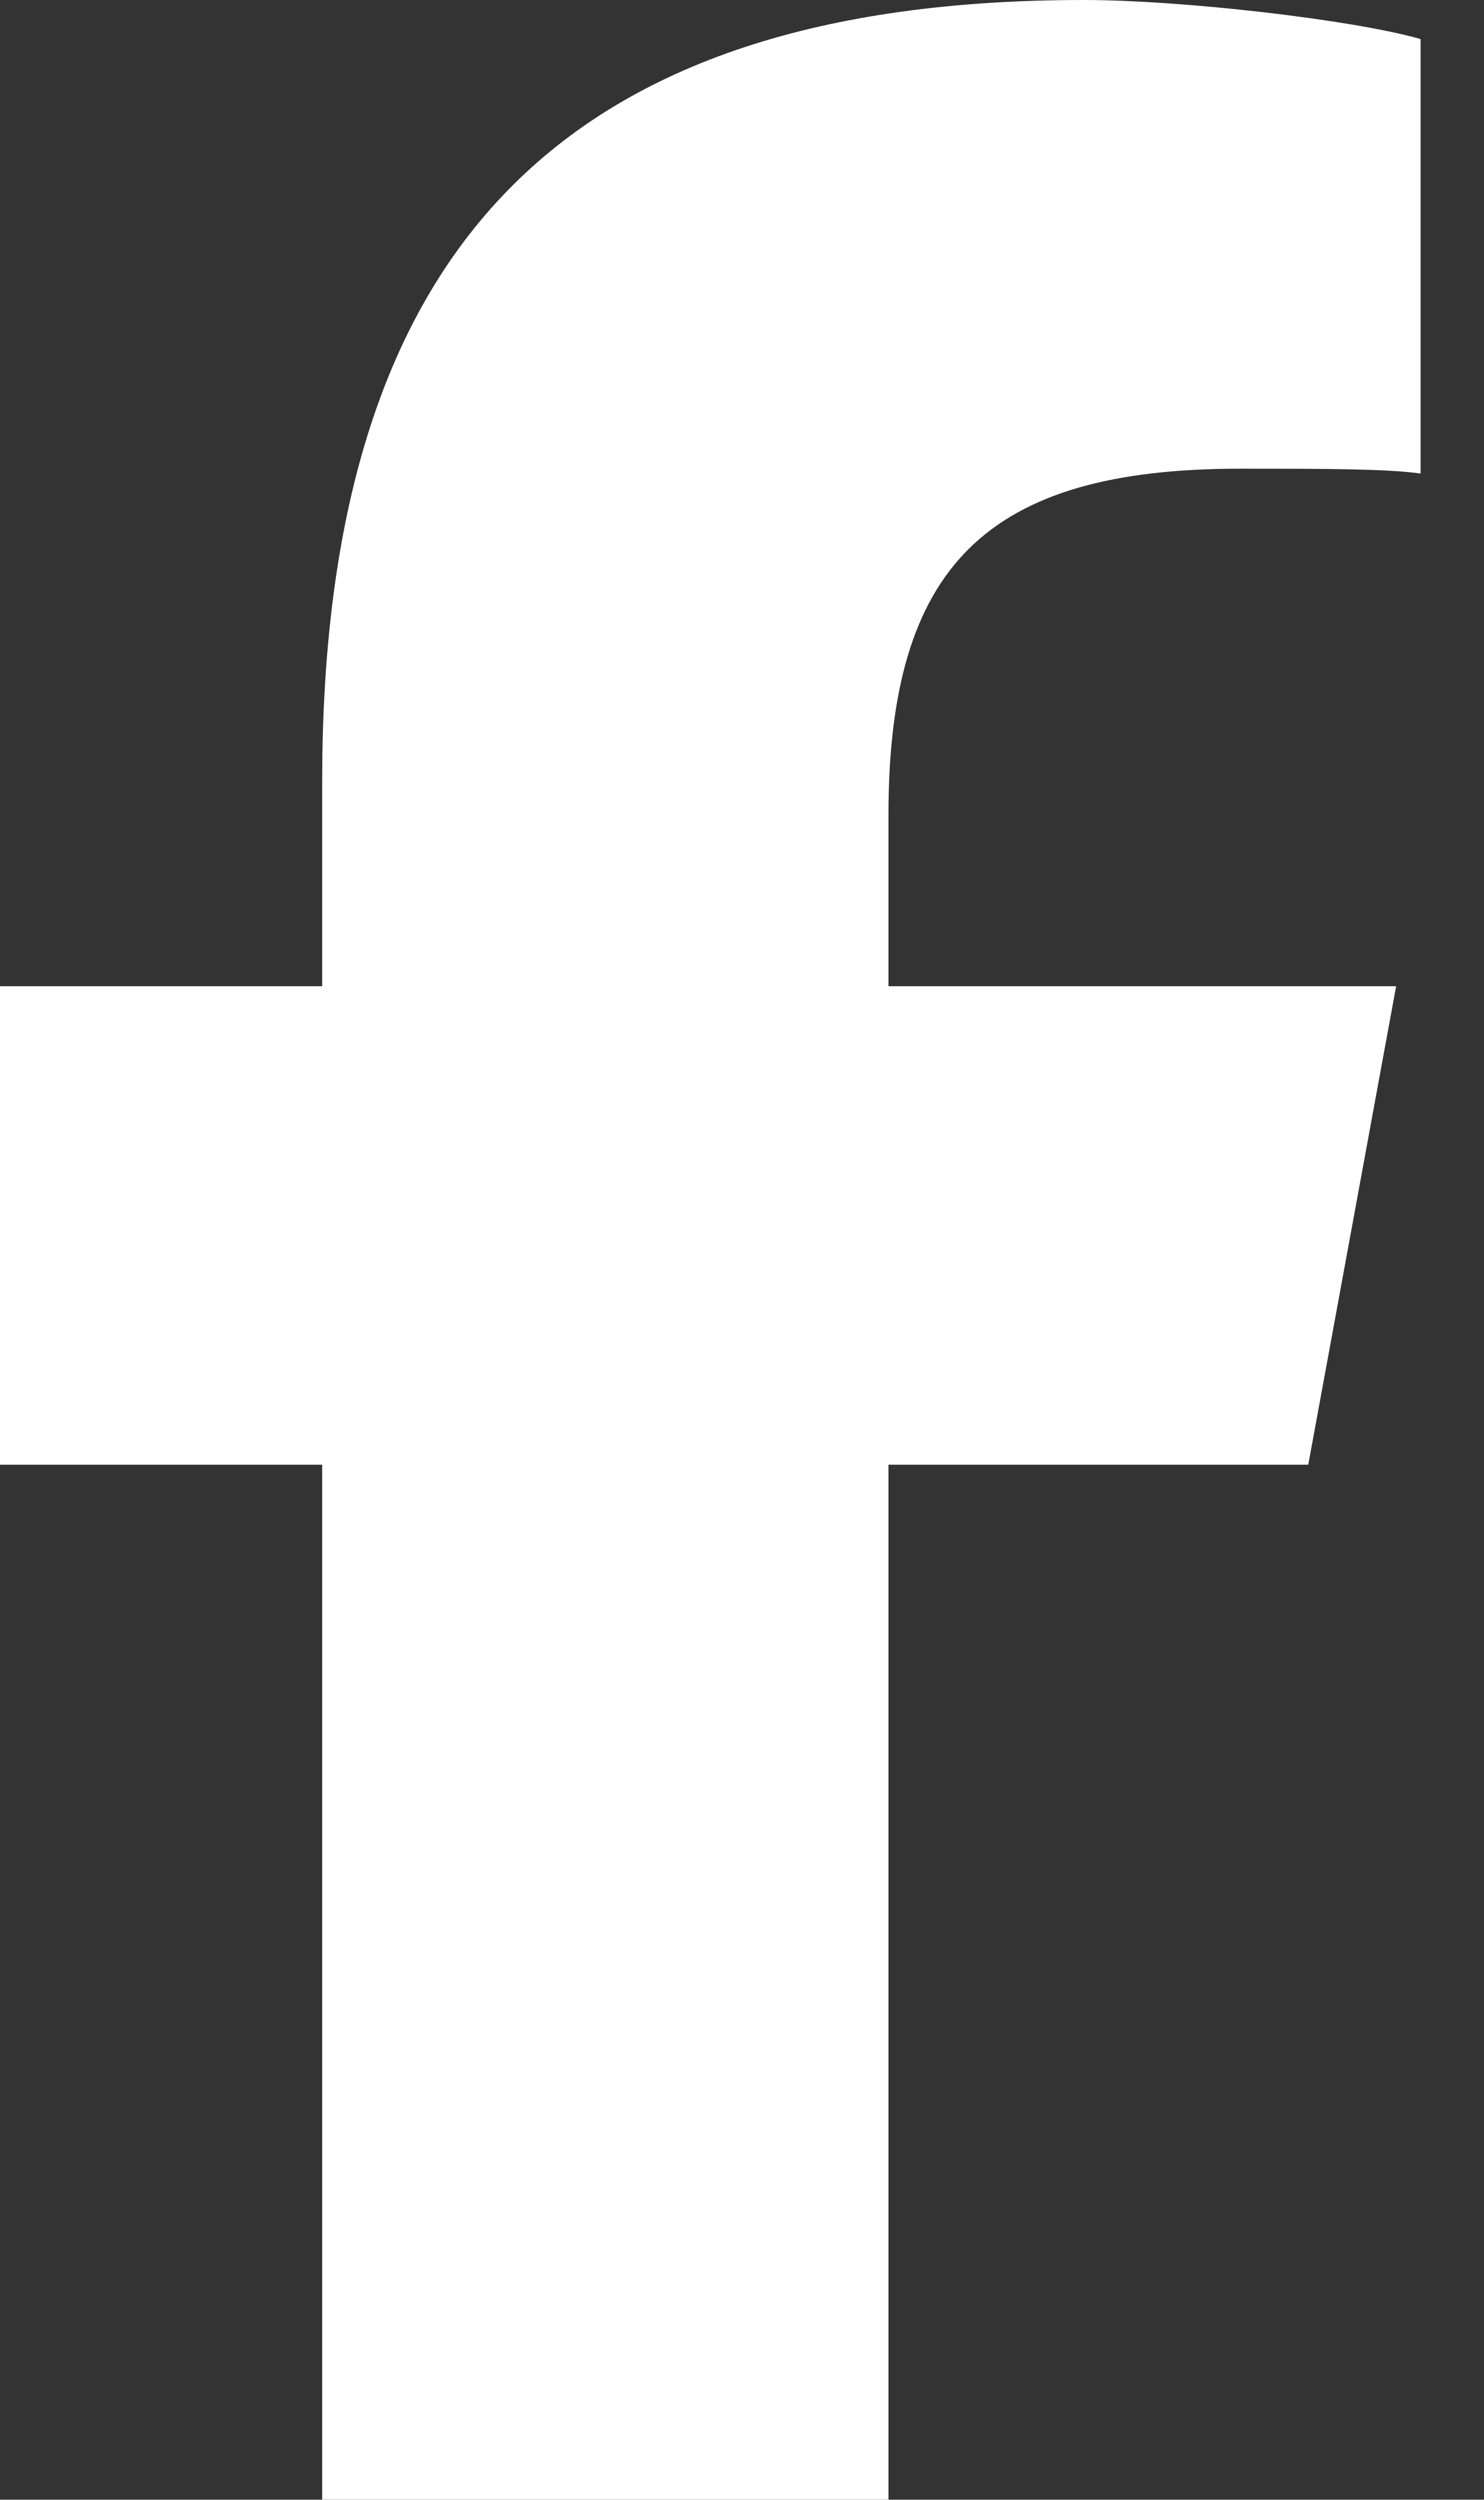 <?xml version="1.0" encoding="utf-8"?>
<svg xmlns="http://www.w3.org/2000/svg" fill="none" height="100%" overflow="visible" preserveAspectRatio="none" style="display: block;" viewBox="0 0 19 32" width="100%">
<rect x="0" y="0" width="19" height="32" fill="#333333" stroke="none"/>
<path d="M4.125 18.75H0V12.625H4.125V10C4.125 3.188 7.188 0 13.875 0C15.125 0 17.312 0.25 18.188 0.5V6.062C17.75 6 16.938 6 15.875 6C12.625 6 11.375 7.25 11.375 10.438V12.625H17.875L16.75 18.75H11.375V32H4.125V18.75Z" fill="white" id="Small Label-Regular 12px"/>
</svg>